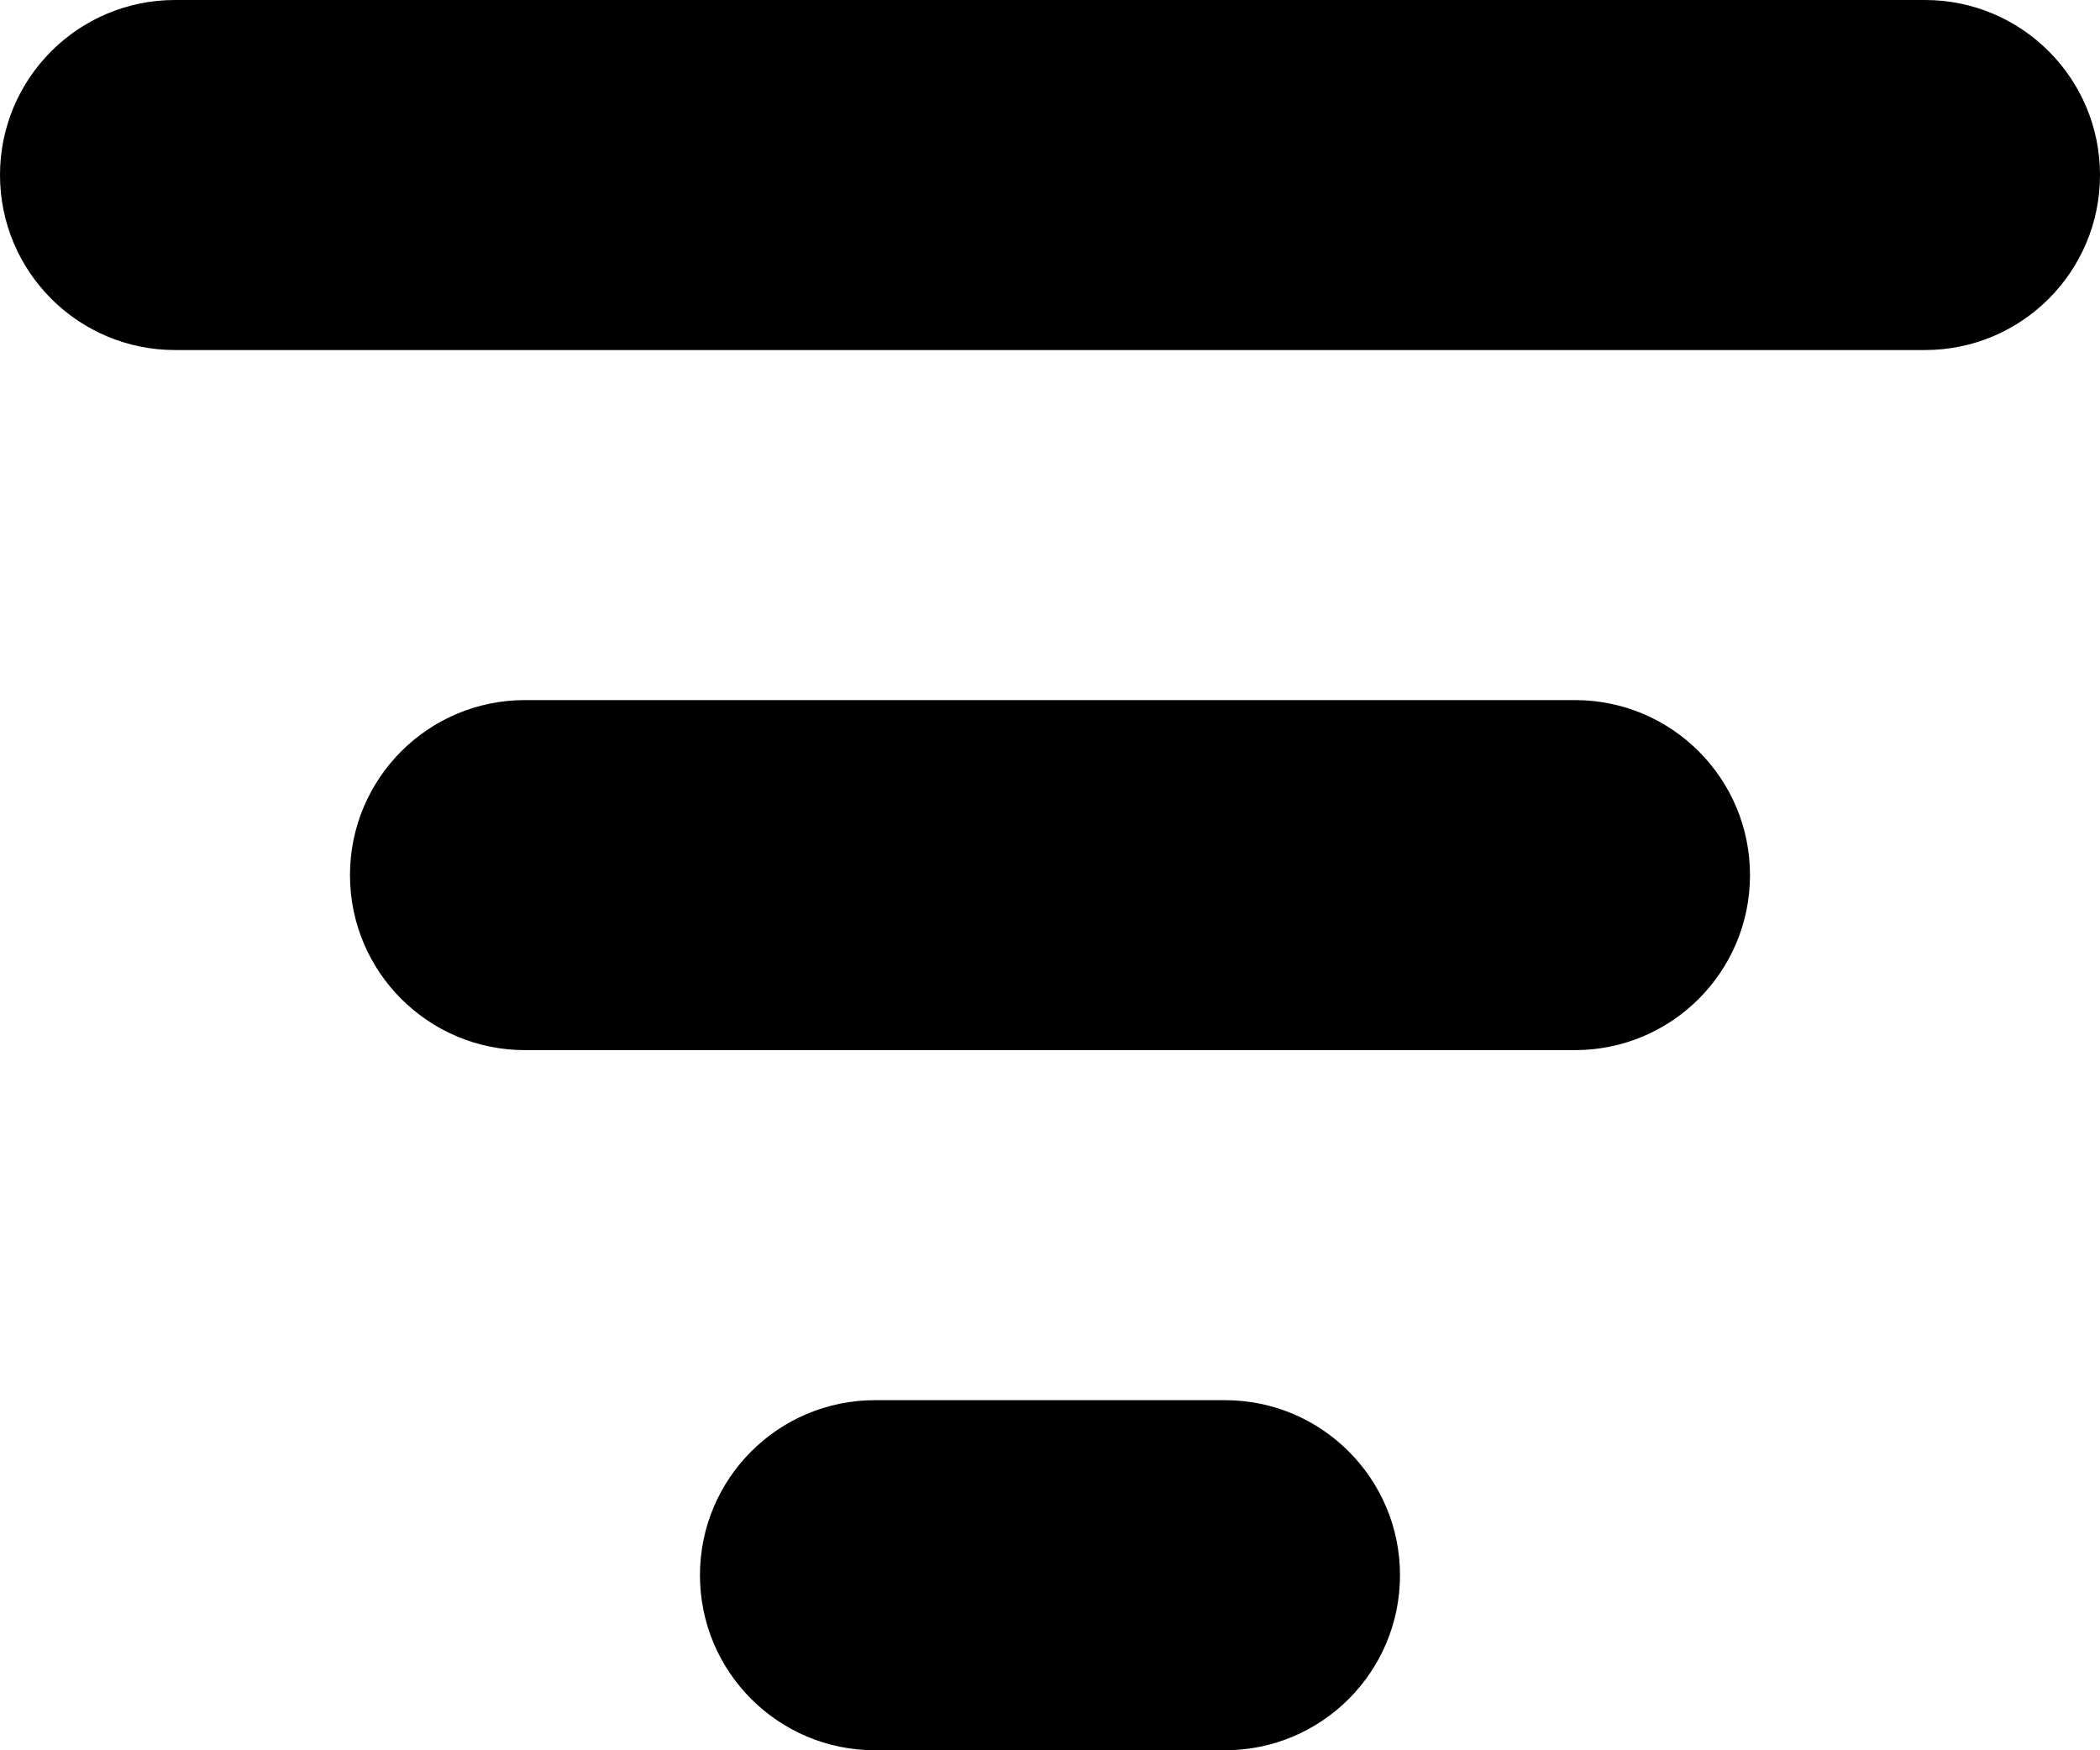 <svg width="90" height="75" viewBox="0 0 90 75" fill="none" xmlns="http://www.w3.org/2000/svg">
<path fill-rule="evenodd" clip-rule="evenodd" d="M60 67.498C60 63.357 56.641 59.998 52.499 59.998H37.499C33.357 59.998 29.998 63.357 29.998 67.498C29.998 71.64 33.357 74.999 37.499 74.999H52.499C56.641 74.999 60 71.64 60 67.498ZM7.5 14.999H82.5C86.641 14.999 90 11.642 90 7.499C90 3.357 86.641 0 82.5 0H7.5C3.359 0 0 3.357 0 7.499C0 11.642 3.359 14.999 7.5 14.999ZM75 37.5C75 33.356 71.643 29.999 67.499 29.999H22.5C18.356 29.999 14.999 33.356 14.999 37.5C14.999 41.641 18.356 44.998 22.5 44.998H67.499C71.643 44.998 75 41.641 75 37.5Z" fill="black"/>
</svg>
